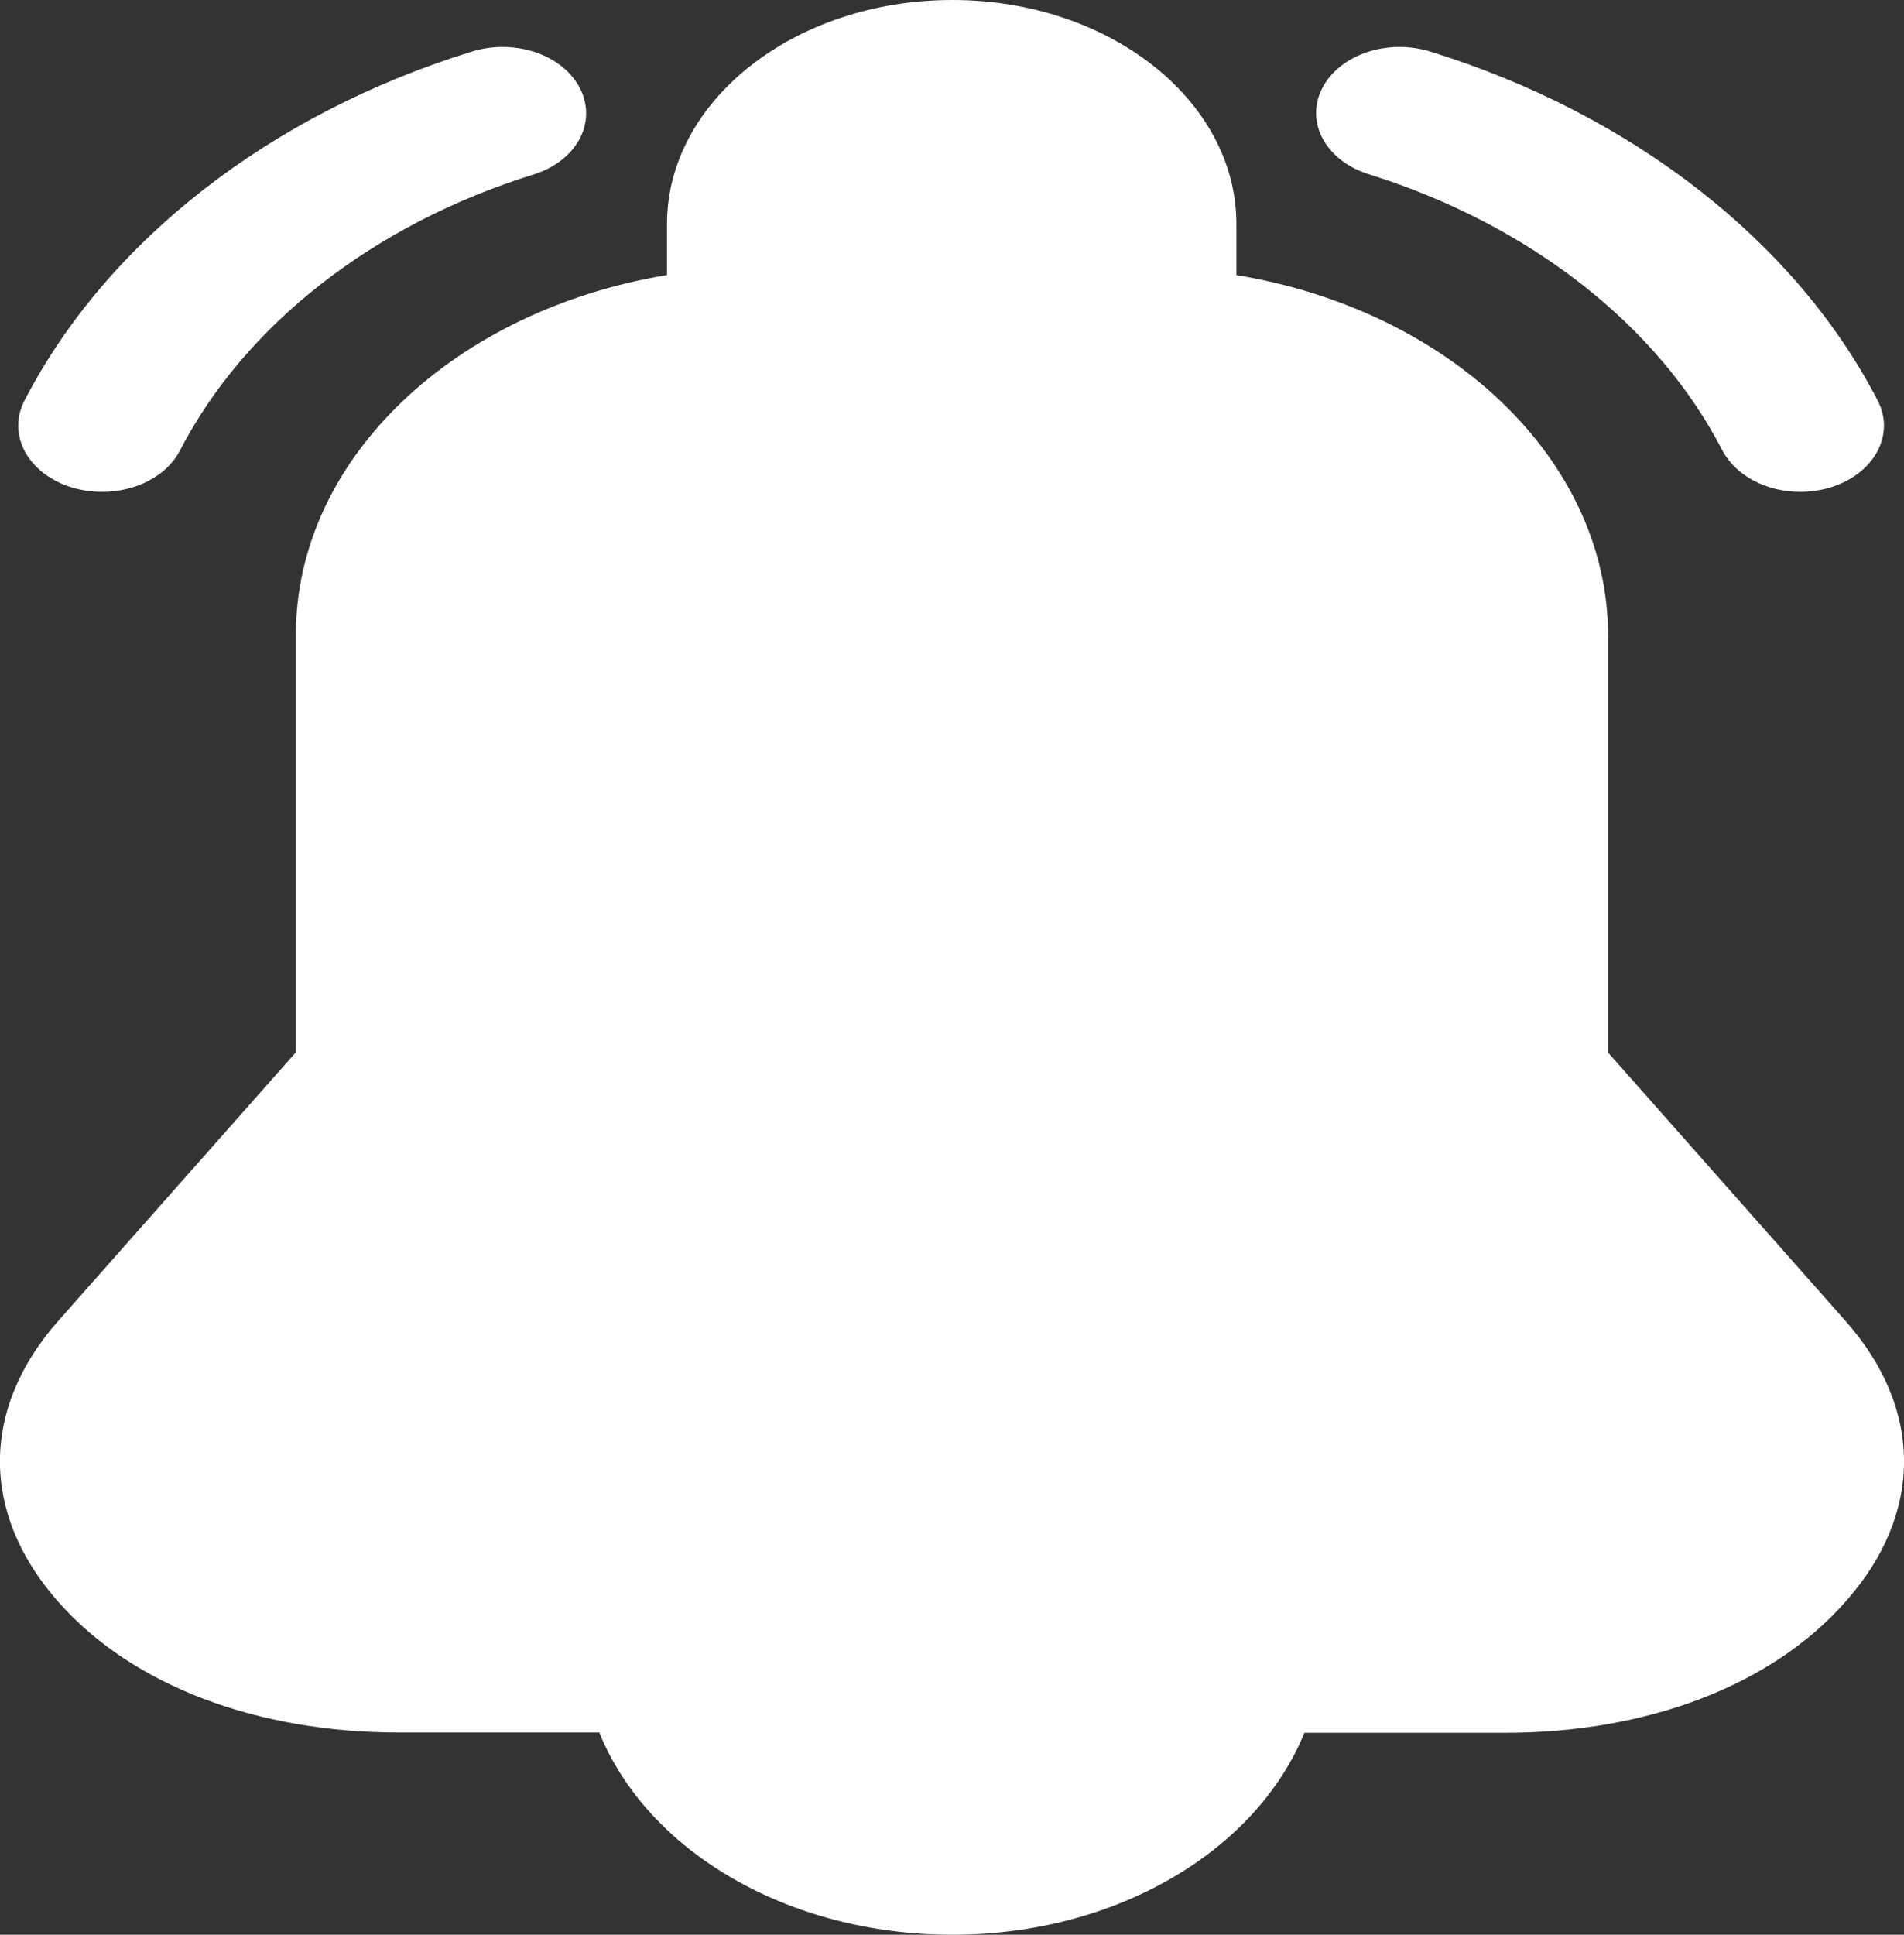 <svg width="63" height="64" xmlns="http://www.w3.org/2000/svg" xmlns:xlink="http://www.w3.org/1999/xlink" xml:space="preserve" overflow="hidden"><rect width="100%" height="100%" fill="#333333" stroke="none"/><defs><clipPath id="clip0"><rect x="2229" y="4297" width="63" height="64"/></clipPath></defs><g clip-path="url(#clip0)" transform="translate(-2229 -4297)"><path d="M2229.81 4310.25C2232.53 4304.99 2237.92 4300.78 2244.6 4298.71 2246.03 4298.26 2247.64 4298.81 2248.2 4299.94 2248.76 4301.07 2248.07 4302.34 2246.63 4302.78 2241.36 4304.42 2237.1 4307.75 2234.95 4311.91 2234.51 4312.76 2233.47 4313.27 2232.38 4313.27 2232.03 4313.27 2231.68 4313.22 2231.33 4313.11 2229.91 4312.65 2229.23 4311.37 2229.81 4310.25ZM2290.06 4340.69 2282.21 4331.82 2282.21 4318.04C2282.21 4312.18 2276.92 4307.25 2269.91 4306.1L2269.91 4304.41C2269.91 4300.32 2265.7 4297 2260.51 4297 2255.31 4297 2251.07 4300.32 2251.07 4304.41L2251.07 4306.1C2244.07 4307.25 2238.79 4312.15 2238.79 4318L2238.79 4331.81 2230.94 4340.68C2228.35 4343.6 2228.35 4347.08 2230.94 4350 2233.36 4352.74 2237.47 4354.31 2242.2 4354.31L2248.83 4354.31C2250.42 4358.24 2255.08 4361 2260.51 4361 2265.92 4361 2270.56 4358.24 2272.16 4354.32L2278.79 4354.32C2283.53 4354.32 2287.63 4352.74 2290.05 4350 2292.65 4347.09 2292.65 4343.61 2290.06 4340.69ZM2274.31 4302.77C2279.58 4304.42 2283.85 4307.74 2285.99 4311.9 2286.44 4312.75 2287.47 4313.27 2288.56 4313.27 2288.91 4313.27 2289.26 4313.22 2289.61 4313.11 2291.03 4312.65 2291.71 4311.37 2291.13 4310.25 2288.41 4304.99 2283.01 4300.78 2276.34 4298.71 2274.91 4298.26 2273.3 4298.81 2272.74 4299.94 2272.18 4301.06 2272.88 4302.33 2274.31 4302.77Z" fill="#FFFFFF" fill-rule="evenodd"/></g></svg>
